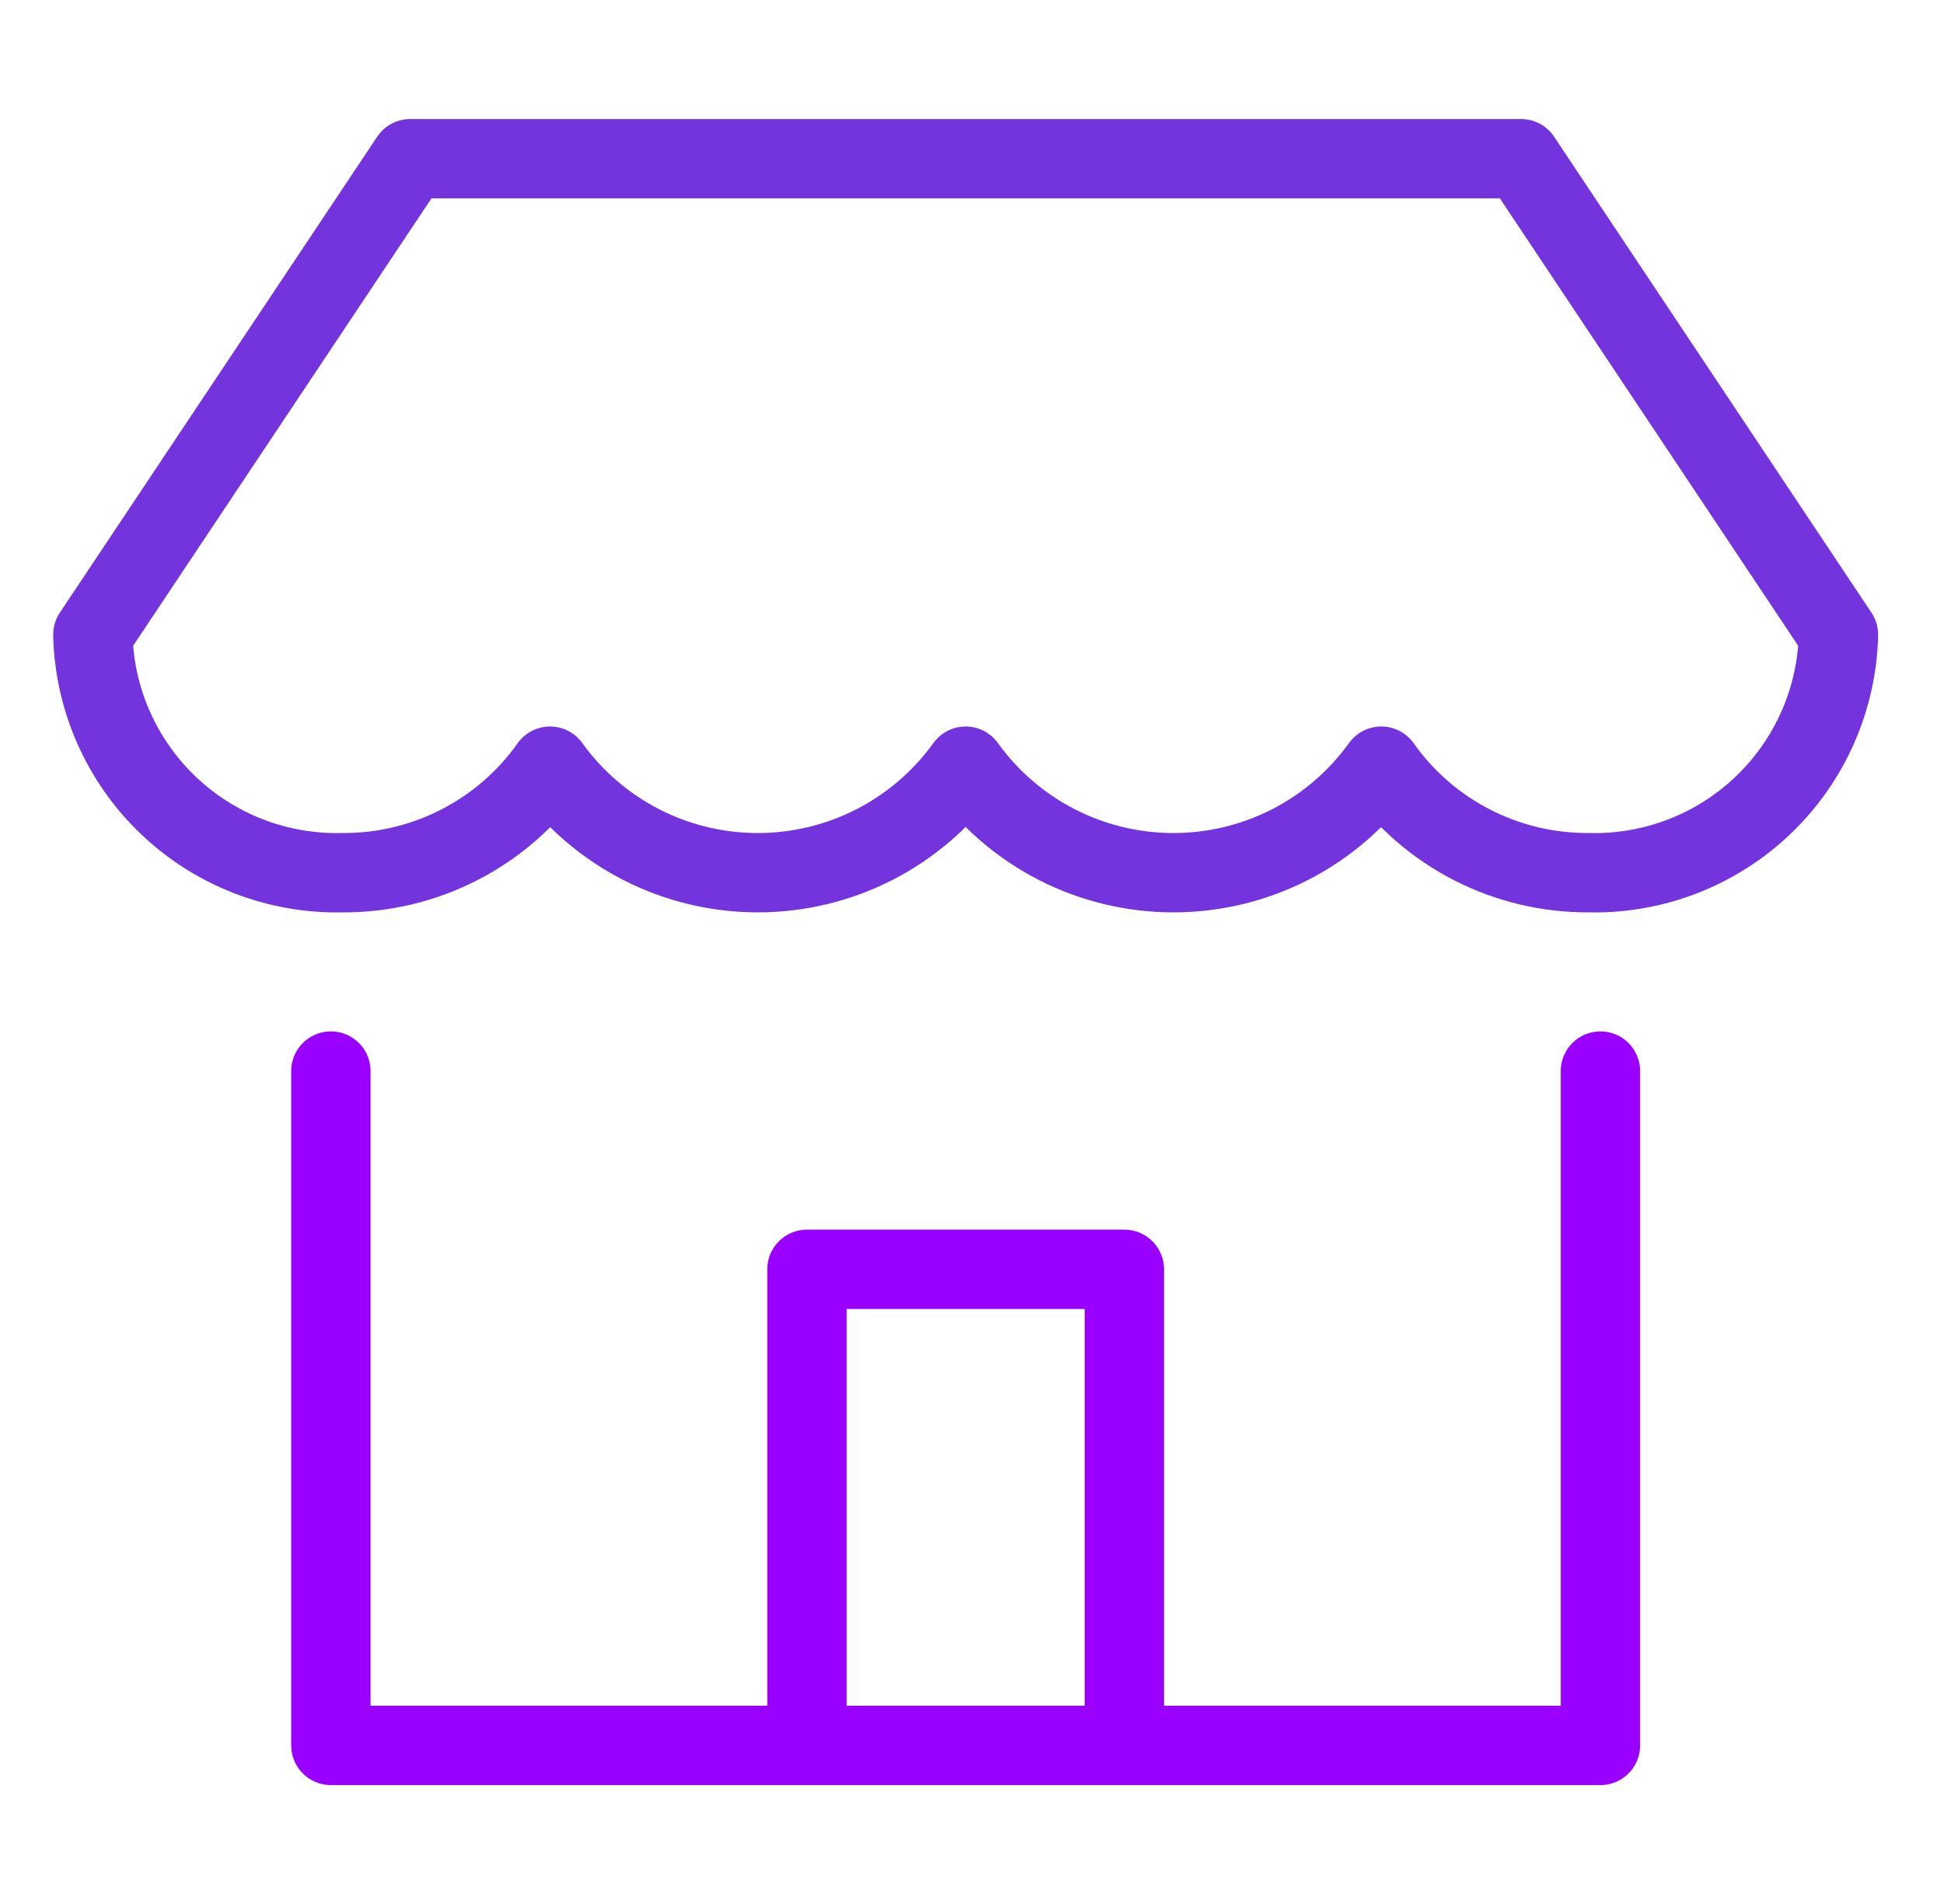 <svg width="49" height="48" viewBox="0 0 49 48" fill="none" xmlns="http://www.w3.org/2000/svg">
<path d="M20.34 44V32H28.34V44" stroke="#9900FF" stroke-width="2" stroke-linecap="round" stroke-linejoin="round"/>
<path d="M8.34 27.002V44.002H40.34V27.002" stroke="#9900FF" stroke-width="2" stroke-linecap="round" stroke-linejoin="round"/>
<path d="M46.34 16.001C46.301 17.63 45.617 19.177 44.438 20.302C43.26 21.427 41.683 22.038 40.054 22.001C39.029 22.008 38.017 21.768 37.105 21.3C36.193 20.833 35.408 20.152 34.816 19.315C34.218 20.146 33.432 20.823 32.521 21.291C31.61 21.758 30.602 22.001 29.578 22.001C28.554 22.001 27.545 21.758 26.634 21.291C25.724 20.823 24.937 20.146 24.34 19.315C23.742 20.146 22.956 20.823 22.045 21.291C21.134 21.758 20.125 22.001 19.102 22.001C18.078 22.001 17.069 21.758 16.159 21.291C15.248 20.823 14.461 20.146 13.864 19.315C13.272 20.152 12.486 20.833 11.574 21.3C10.662 21.768 9.651 22.008 8.626 22.001C6.997 22.038 5.42 21.427 4.241 20.302C3.062 19.177 2.379 17.63 2.34 16.001L10.34 4.001H38.34L46.34 16.001Z" stroke="#7333DD" stroke-width="2" stroke-linecap="round" stroke-linejoin="round"/>
</svg>
